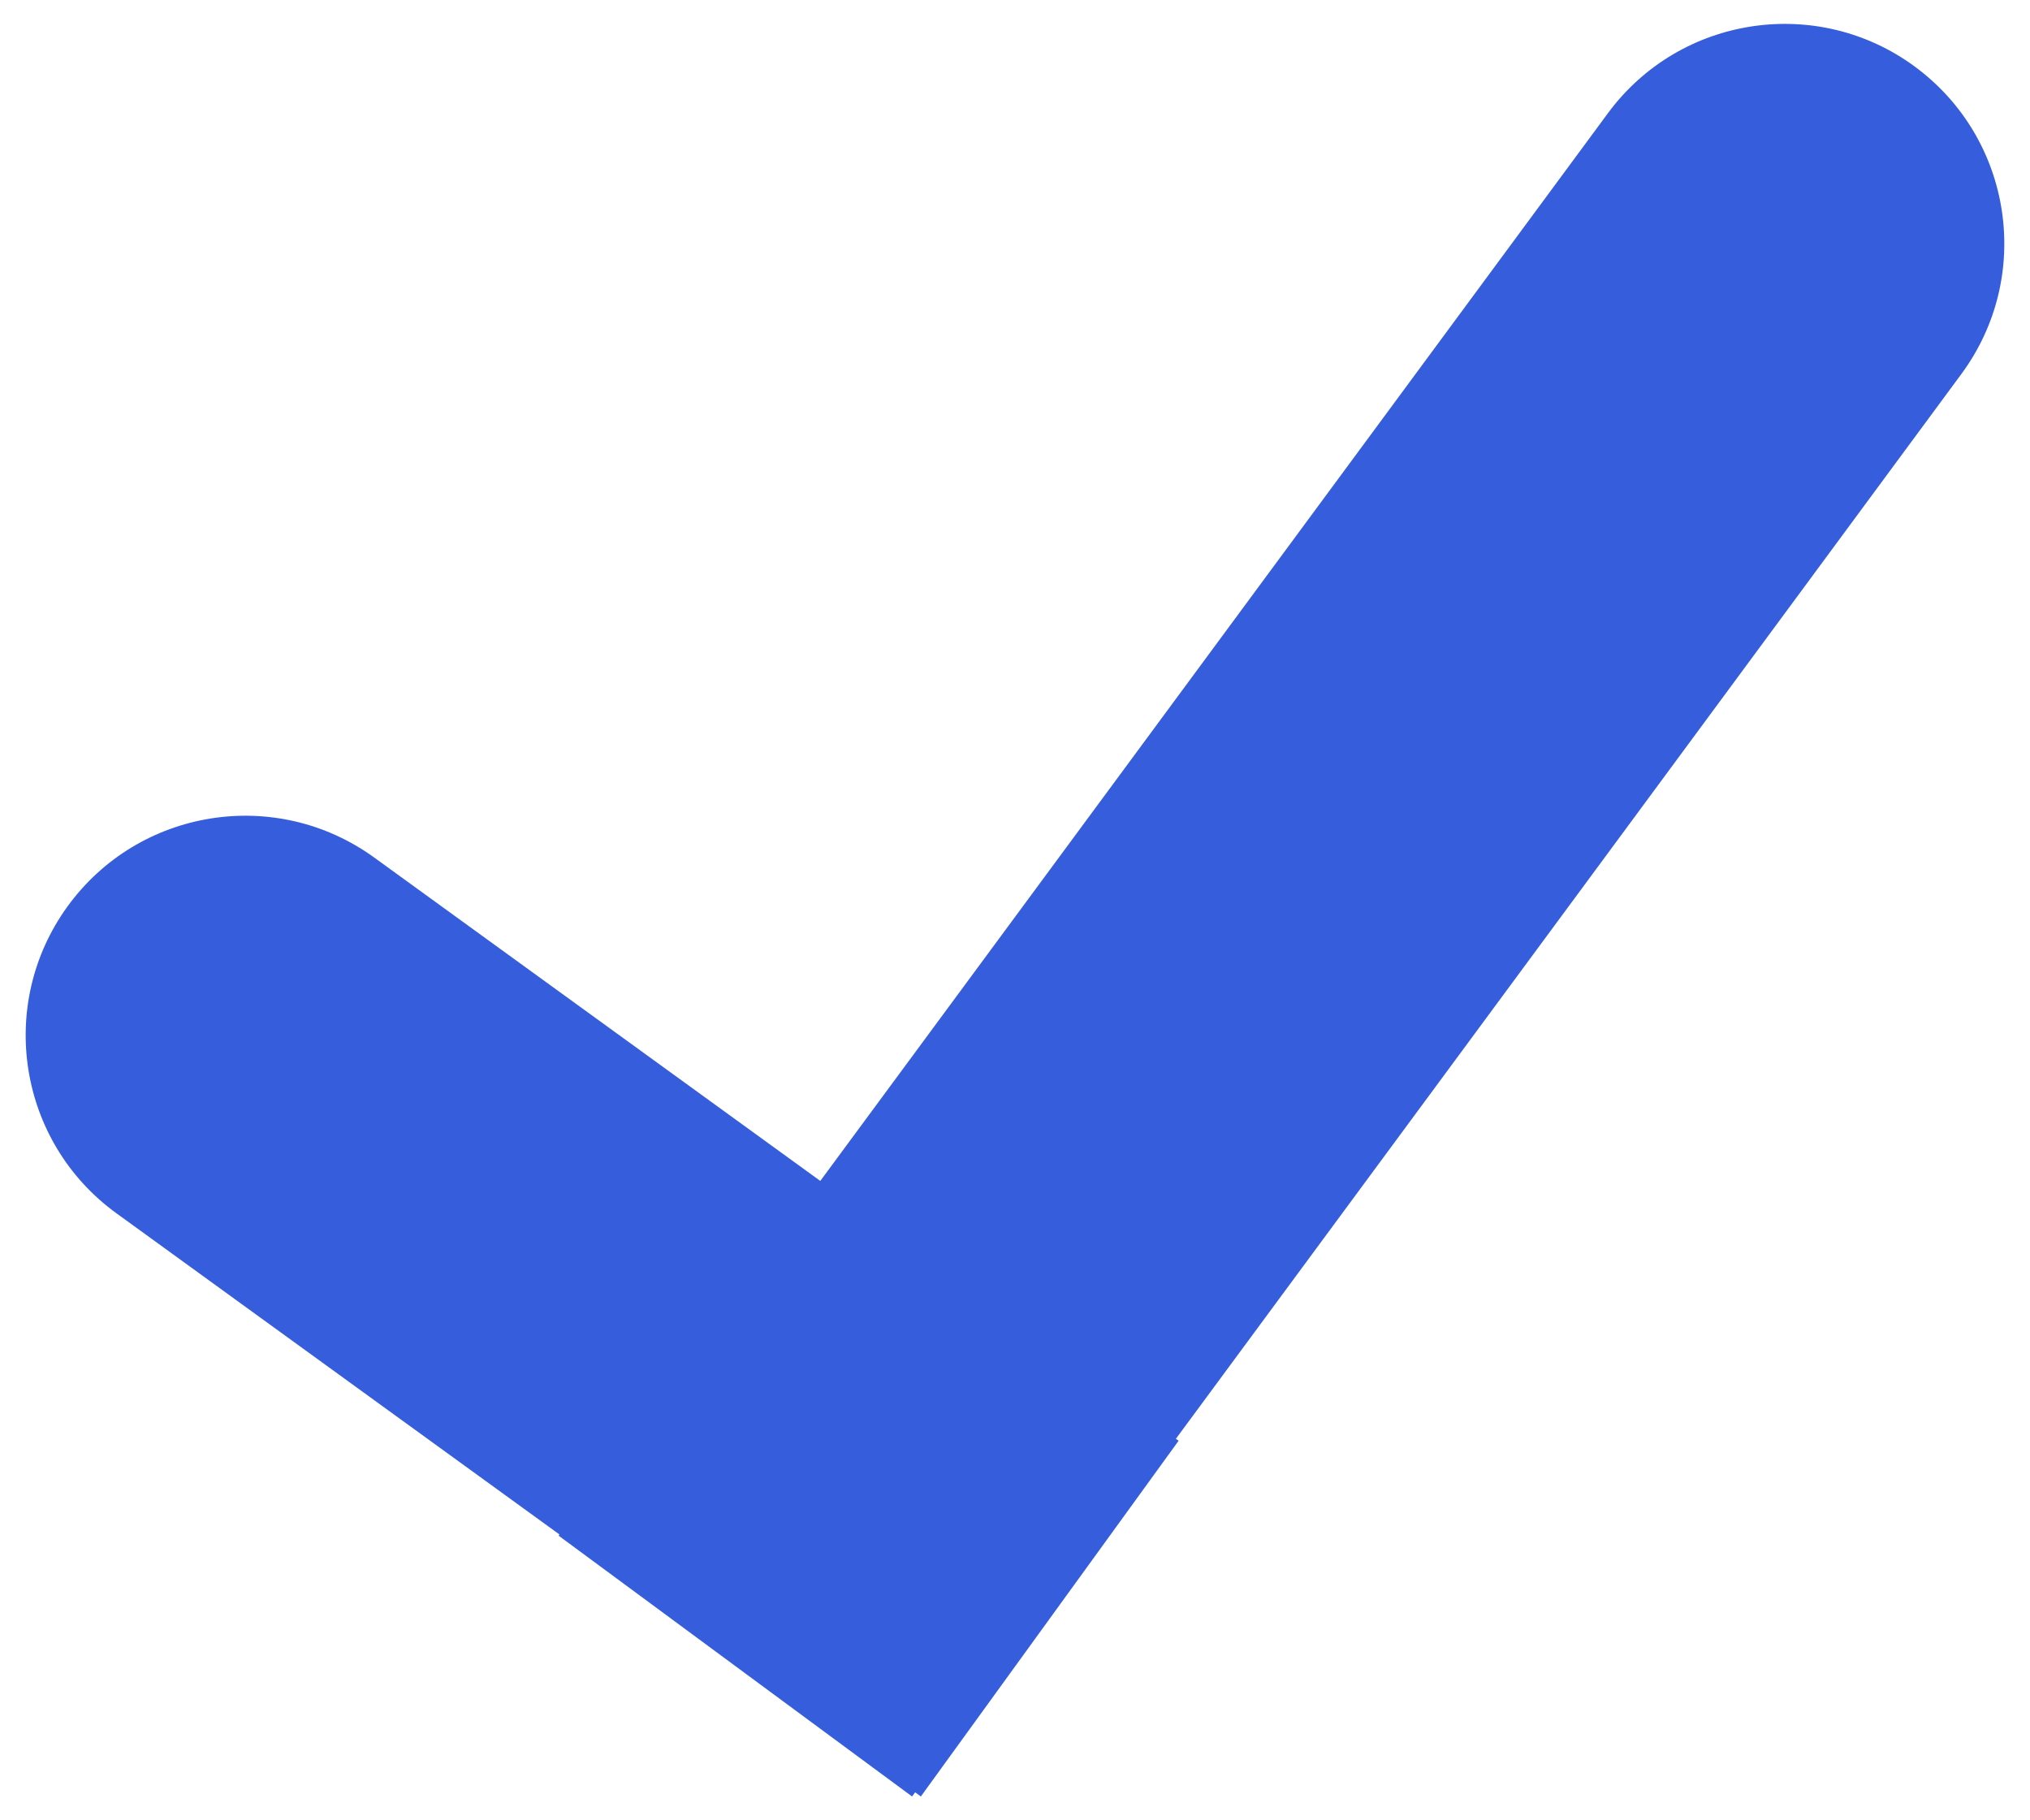 <?xml version="1.0" encoding="UTF-8"?> <svg xmlns="http://www.w3.org/2000/svg" width="58" height="52" viewBox="0 0 58 52" fill="none"> <path d="M54.717 1.908C51.929 -0.149 48 0.444 45.942 3.232L23.437 33.735L10.692 24.497C7.885 22.464 3.963 23.089 1.928 25.895C-0.105 28.701 0.52 32.624 3.326 34.659L15.985 43.835L15.96 43.868L26.059 51.319L26.147 51.2L26.31 51.319L33.675 41.157L33.597 41.101L56.04 10.683C58.098 7.895 57.505 3.966 54.716 1.908H54.717Z" fill="#365EDC"></path> </svg> 